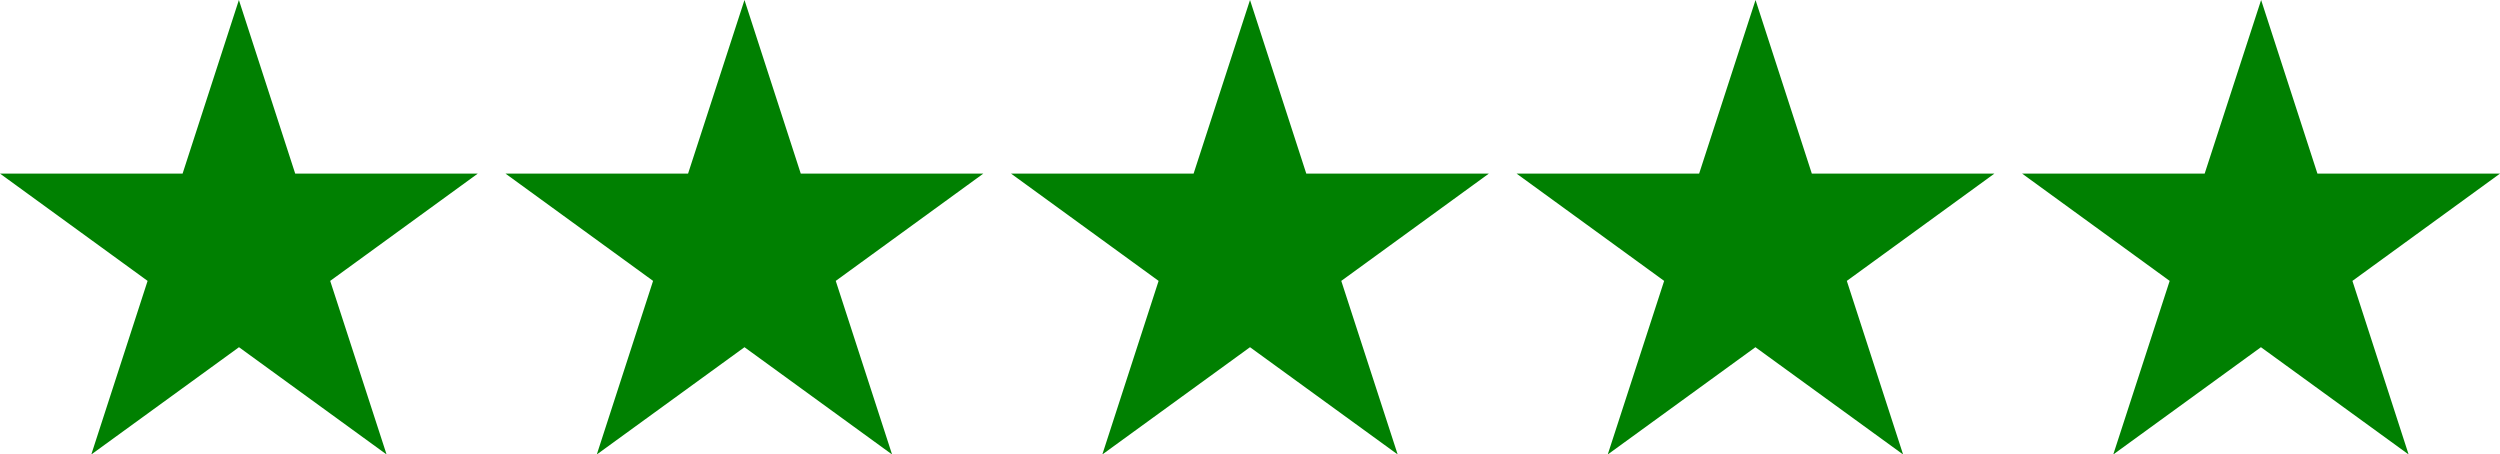 <svg xmlns="http://www.w3.org/2000/svg" width="164.299" height="29.868" viewBox="0 0 164.299 29.868">
  <g id="Group_2672" data-name="Group 2672" transform="translate(0 0)">
    <path id="Path_3891" data-name="Path 3891" d="M15.7,0,12,11.408H0L9.7,18.46,6,29.868l9.706-7.05,9.7,7.05L21.7,18.46l9.7-7.052h-12Z" fill="#008001"/>
    <path id="Path_3892" data-name="Path 3892" d="M48.927,0,45.22,11.408h-12l9.7,7.052L39.221,29.868l9.706-7.05,9.7,7.05L54.925,18.46l9.7-7.052h-12Z" fill="#008001"/>
    <path id="Path_3893" data-name="Path 3893" d="M82.15,0,78.443,11.408h-12l9.7,7.052L72.444,29.868l9.706-7.05,9.705,7.05L88.148,18.46l9.7-7.052h-12Z" fill="#008001"/>
    <path id="Path_3894" data-name="Path 3894" d="M115.373,0l-3.706,11.408h-12l9.7,7.052-3.707,11.408,9.705-7.05,9.706,7.05L121.372,18.46l9.7-7.052h-12Z" fill="#008001"/>
    <path id="Path_3895" data-name="Path 3895" d="M148.6,0,144.89,11.408h-12l9.7,7.052-3.707,11.408,9.705-7.05,9.706,7.05L154.6,18.46l9.7-7.052h-12Z" fill="#008001"/>
  </g>
</svg>
